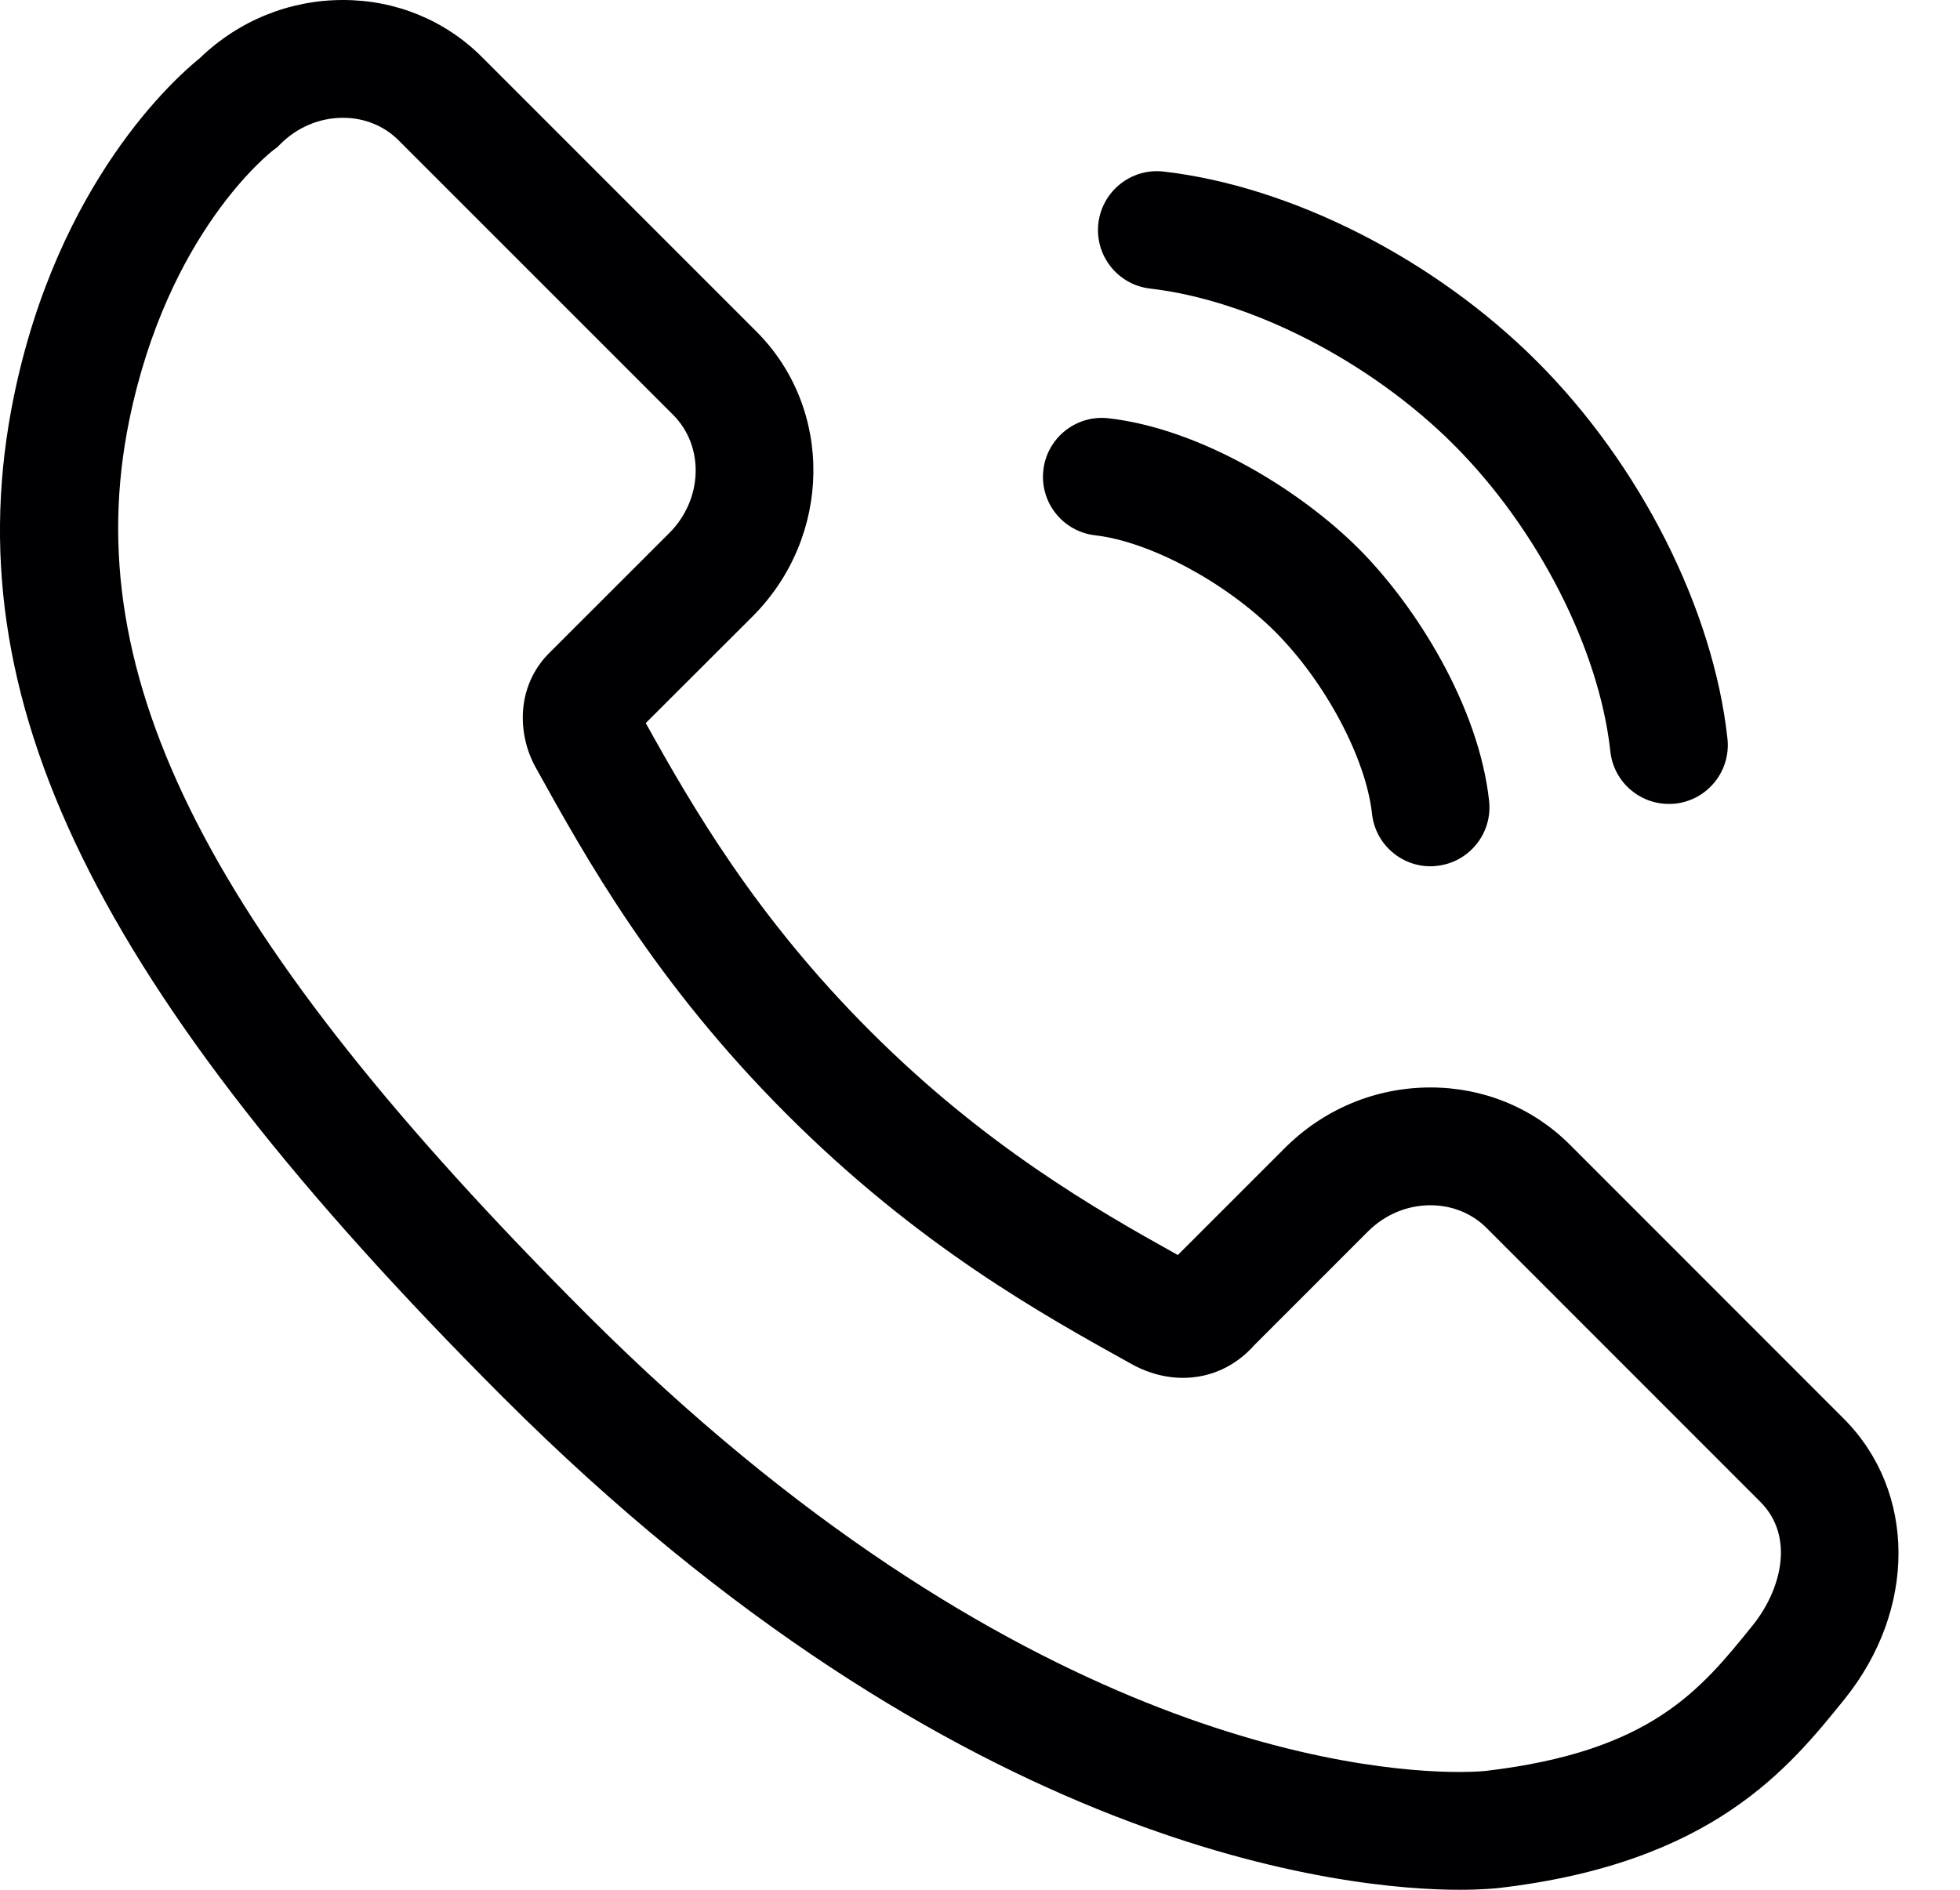 <?xml version="1.0" encoding="UTF-8"?> <svg xmlns="http://www.w3.org/2000/svg" width="28" height="27" viewBox="0 0 28 27" fill="none"> <path d="M26.341 20.271L22.421 16.349C21.894 15.825 21.189 15.537 20.436 15.537C19.652 15.537 18.912 15.845 18.352 16.405L16.826 17.931C15.641 17.272 14.065 16.366 12.429 14.729C10.794 13.095 9.888 11.523 9.225 10.331L10.753 8.805C11.888 7.667 11.912 5.841 10.805 4.736L6.886 0.816C6.361 0.29 5.656 0 4.9 0C4.134 0 3.409 0.295 2.853 0.832C2.516 1.103 0.827 2.594 0.197 5.669C-0.684 9.974 1.341 14.115 7.187 19.964C13.718 26.492 19.294 27 20.847 27C21.17 27 21.366 26.98 21.418 26.974C24.463 26.617 25.554 25.264 26.35 24.277C27.382 22.997 27.378 21.312 26.341 20.271ZM25.04 23.22C24.291 24.149 23.585 25.025 21.222 25.302C21.221 25.302 21.091 25.317 20.847 25.317C19.457 25.317 14.451 24.845 8.378 18.774C2.986 13.38 1.094 9.681 1.846 6.007C2.395 3.325 3.853 2.185 3.91 2.141L3.96 2.104L4.004 2.06C4.247 1.817 4.566 1.683 4.9 1.683C5.205 1.683 5.487 1.797 5.695 2.006L9.615 5.926C10.066 6.376 10.042 7.135 9.562 7.615L7.835 9.341L7.806 9.371C7.356 9.867 7.409 10.537 7.657 10.973C8.373 12.264 9.353 14.033 11.238 15.919C13.118 17.799 14.884 18.778 16.171 19.492C16.3 19.564 16.566 19.686 16.899 19.686C17.293 19.686 17.654 19.519 17.921 19.216L19.542 17.595C19.784 17.353 20.102 17.22 20.436 17.22C20.741 17.22 21.024 17.334 21.232 17.54L25.149 21.459C25.647 21.959 25.441 22.722 25.04 23.22Z" fill="#000002"></path> <path d="M16.431 4.123C17.877 4.29 19.579 5.166 20.768 6.354C21.968 7.554 22.846 9.274 23.005 10.736C23.052 11.167 23.416 11.486 23.84 11.486C23.871 11.486 23.901 11.485 23.932 11.482C24.394 11.431 24.728 11.016 24.678 10.554C24.477 8.707 23.435 6.641 21.958 5.165C20.495 3.701 18.451 2.662 16.623 2.451C16.162 2.398 15.745 2.73 15.691 3.191C15.638 3.653 15.969 4.07 16.431 4.123Z" fill="#000002"></path> <path d="M15.645 7.648C16.427 7.738 17.509 8.319 18.218 9.027C18.933 9.743 19.514 10.835 19.6 11.626C19.647 12.057 20.011 12.377 20.435 12.377C20.466 12.377 20.496 12.375 20.527 12.371C20.989 12.321 21.323 11.906 21.273 11.444C21.127 10.095 20.231 8.66 19.408 7.837C18.593 7.022 17.172 6.13 15.837 5.976C15.375 5.923 14.958 6.254 14.905 6.716C14.852 7.178 15.183 7.595 15.645 7.648Z" fill="#000002"></path> </svg> 